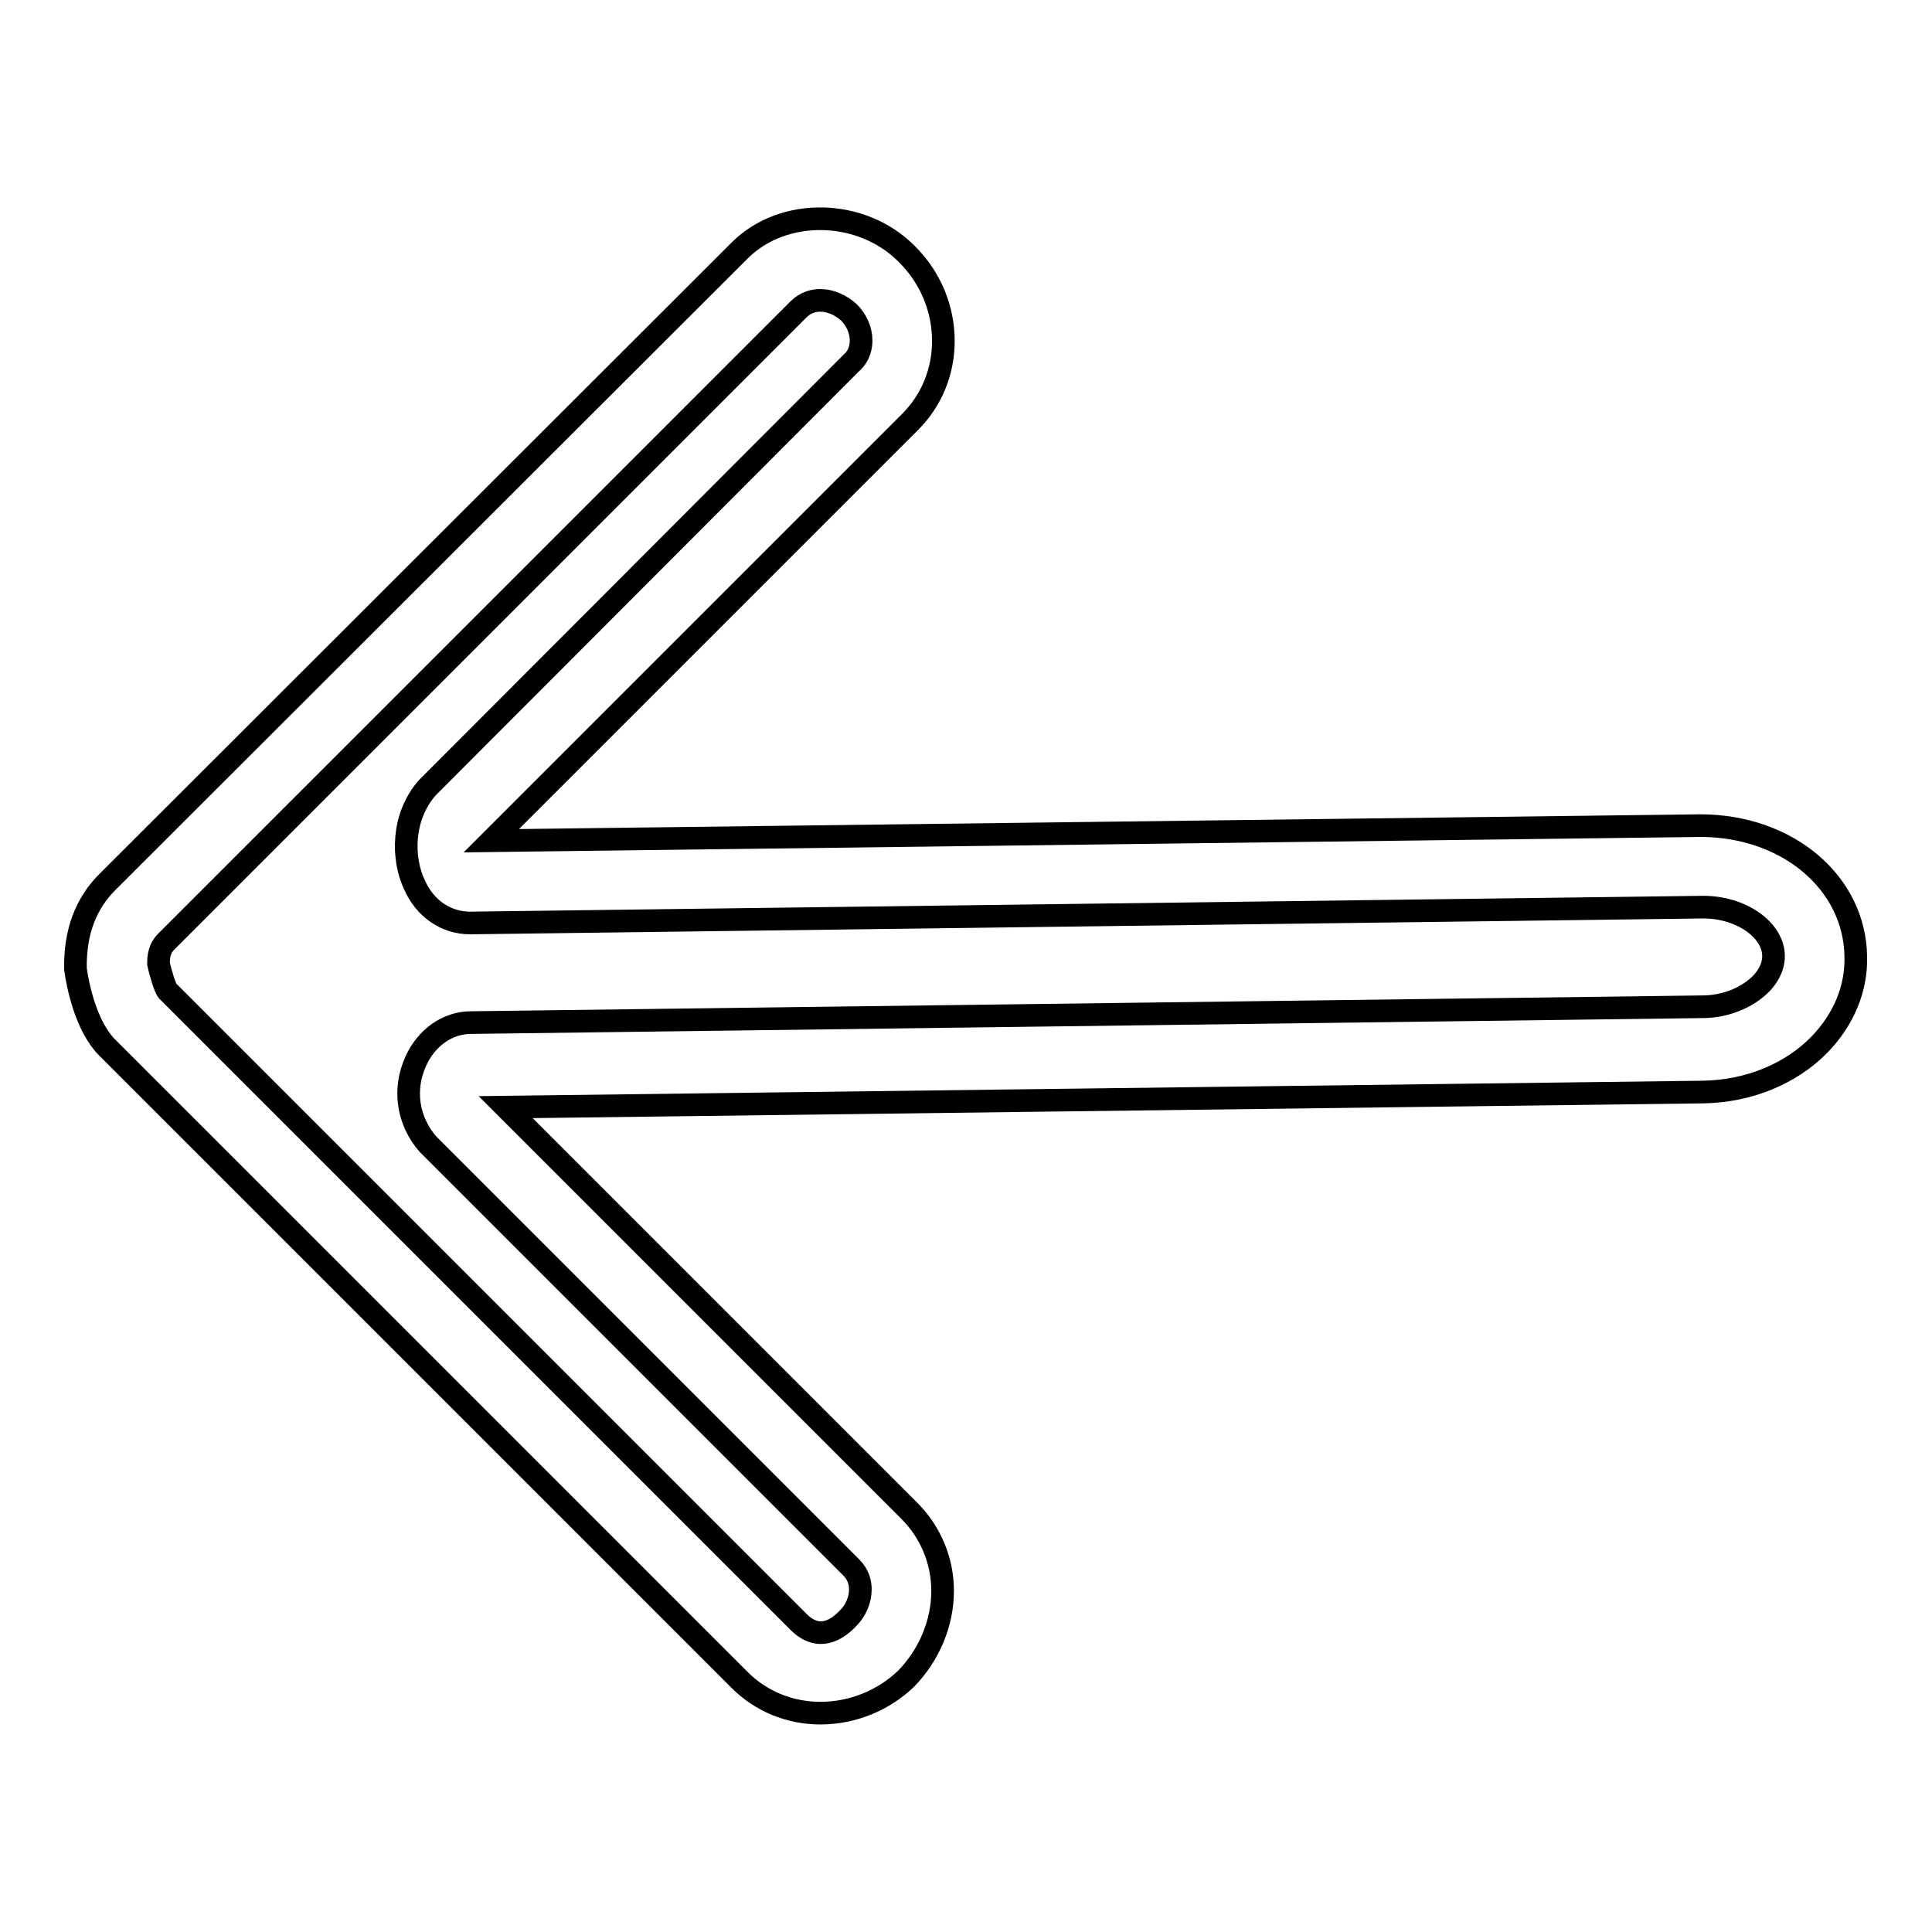 <?xml version="1.0" encoding="utf-8"?>
<!-- Svg Vector Icons : http://www.onlinewebfonts.com/icon -->
<!DOCTYPE svg PUBLIC "-//W3C//DTD SVG 1.1//EN" "http://www.w3.org/Graphics/SVG/1.1/DTD/svg11.dtd">
<svg version="1.1" xmlns="http://www.w3.org/2000/svg" xmlns:xlink="http://www.w3.org/1999/xlink" x="0px" y="0px" viewBox="0 0 256 256" enable-background="new 0 0 256 256" xml:space="preserve">
<g><g><g><path stroke-width="3" fill-opacity="0" stroke="#000000"  d="M108.7,227c-4.1,0-7.9-1.6-10.7-4.4l-83.8-83.8c-2.8-2.8-3.9-8.2-4.2-10.4c-0.1-4.9,1.4-8.7,4.2-11.5L98,33.2c5.8-5.8,16.2-5.6,22.2,0.5c3.1,3.1,4.8,7.2,4.8,11.5c0,4.1-1.6,7.9-4.4,10.7l-55.5,55.5l160.2-2c11.6,0,20.5,7.6,20.6,17.4c0.1,4.2-1.6,8.3-4.8,11.6c-3.8,3.9-9.4,6.2-15.4,6.3l-158.7,2l53.5,53.5c2.8,2.8,4.4,6.6,4.4,10.6c0,4.3-1.8,8.5-4.8,11.6C117.1,225.3,113,227,108.7,227z M108.7,39.8c-0.8,0-1.9,0.2-2.9,1.2L22,124.8c-0.9,0.9-1,2-1,2.9c0.2,0.9,0.8,3.1,1.2,3.6l83.6,83.6c2.6,2.6,5,1.2,6.6-0.5c1-1,1.6-2.4,1.6-3.8c0-0.8-0.2-1.9-1.2-2.9l-56.1-56.1c-2.7-3.1-3.3-7.3-1.6-11c1.4-3.1,4.2-5.1,7.3-5.1l163.2-2.1c3,0,5.9-1.2,7.7-3c0.8-0.8,1.7-2.1,1.7-3.7c0-3.5-4.3-6.5-9.3-6.5l-163.4,2.1c-3.2,0-6-1.9-7.4-5.1c-1.6-3.4-1.7-8.9,1.7-12.8L112.9,48c1-0.9,1.2-2.1,1.2-2.9c0-1.3-0.6-2.7-1.6-3.7C111.4,40.4,110,39.8,108.7,39.8z"/></g><g></g><g></g><g></g><g></g><g></g><g></g><g></g><g></g><g></g><g></g><g></g><g></g><g></g><g></g><g></g></g></g>
</svg>
